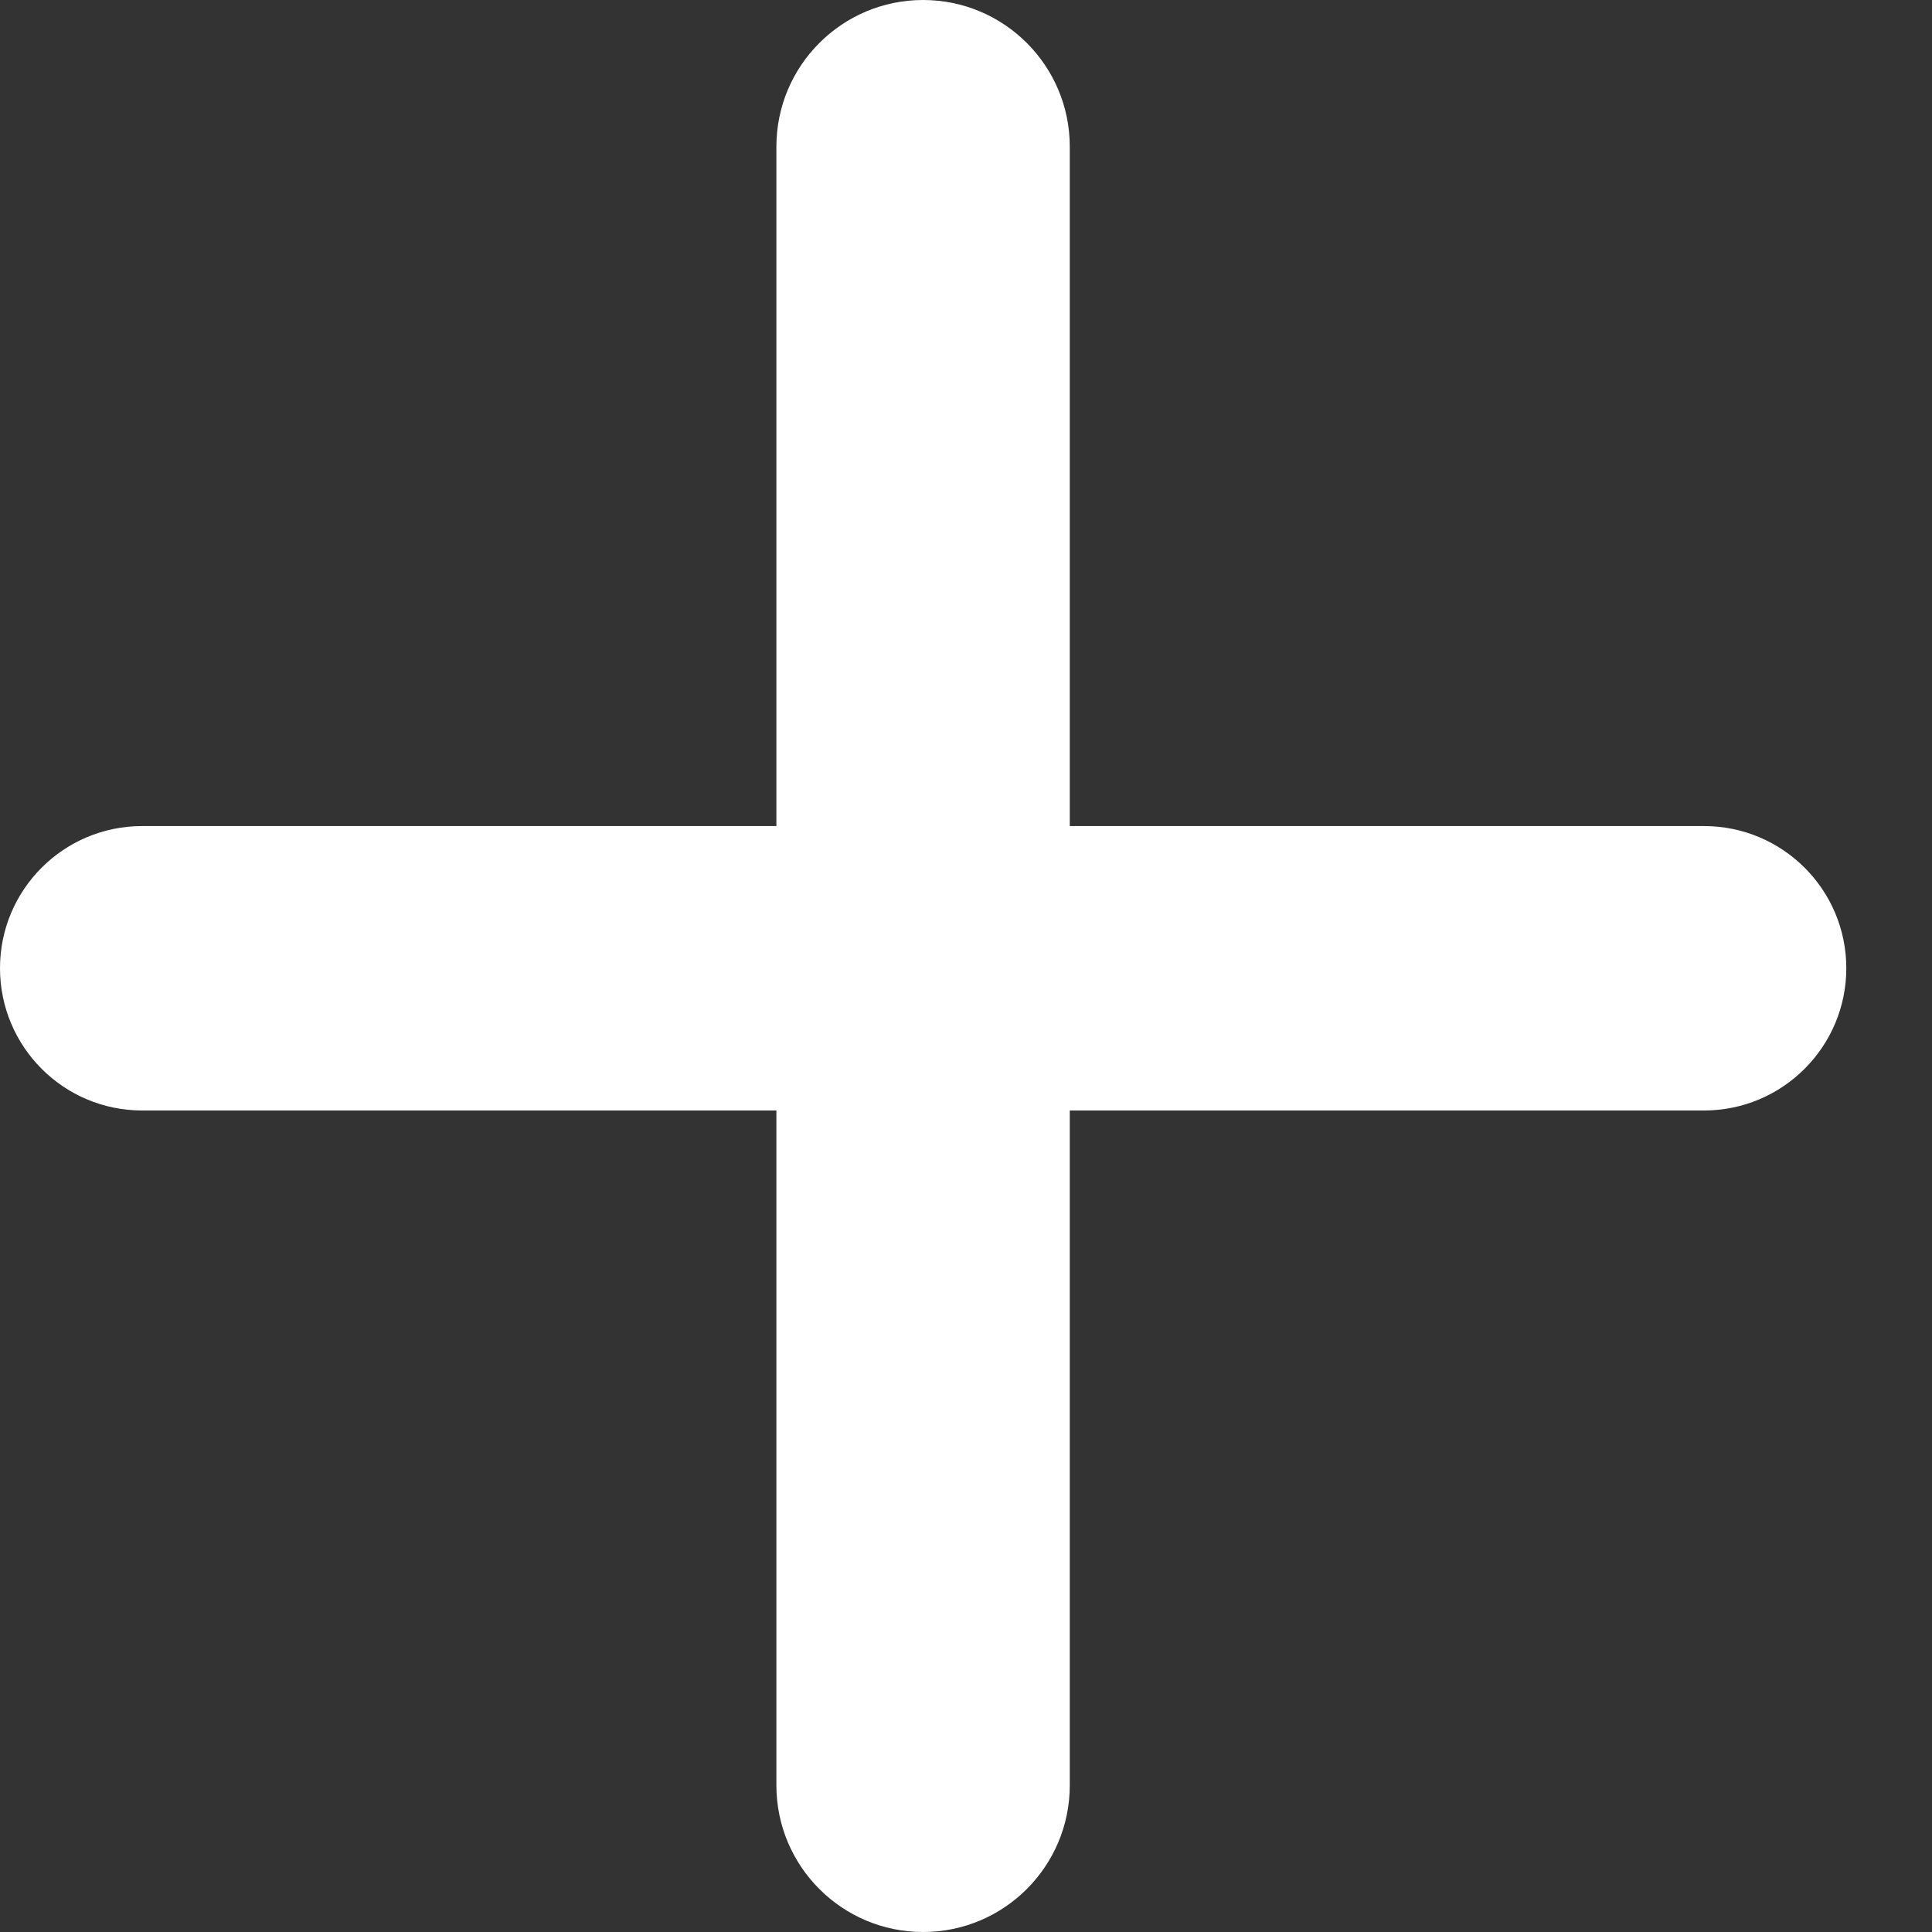 <svg width="14" height="14" viewBox="0 0 14 14" fill="none" xmlns="http://www.w3.org/2000/svg">
<rect x="0" y="0" width="14" height="14" fill="#333333" stroke="none"/>
<path d="M1.03 8.047C0.461 8.047 0 7.585 0 7.016C0 6.447 0.461 5.986 1.03 5.986H12.348C12.917 5.986 13.379 6.447 13.379 7.016C13.379 7.585 12.917 8.047 12.348 8.047H1.03ZM5.626 1.063C5.626 0.476 6.102 0 6.689 0C7.276 0 7.752 0.476 7.752 1.063V12.937C7.752 13.524 7.276 14 6.689 14C6.102 14 5.626 13.524 5.626 12.937V1.063Z" fill="white"/>
</svg>
